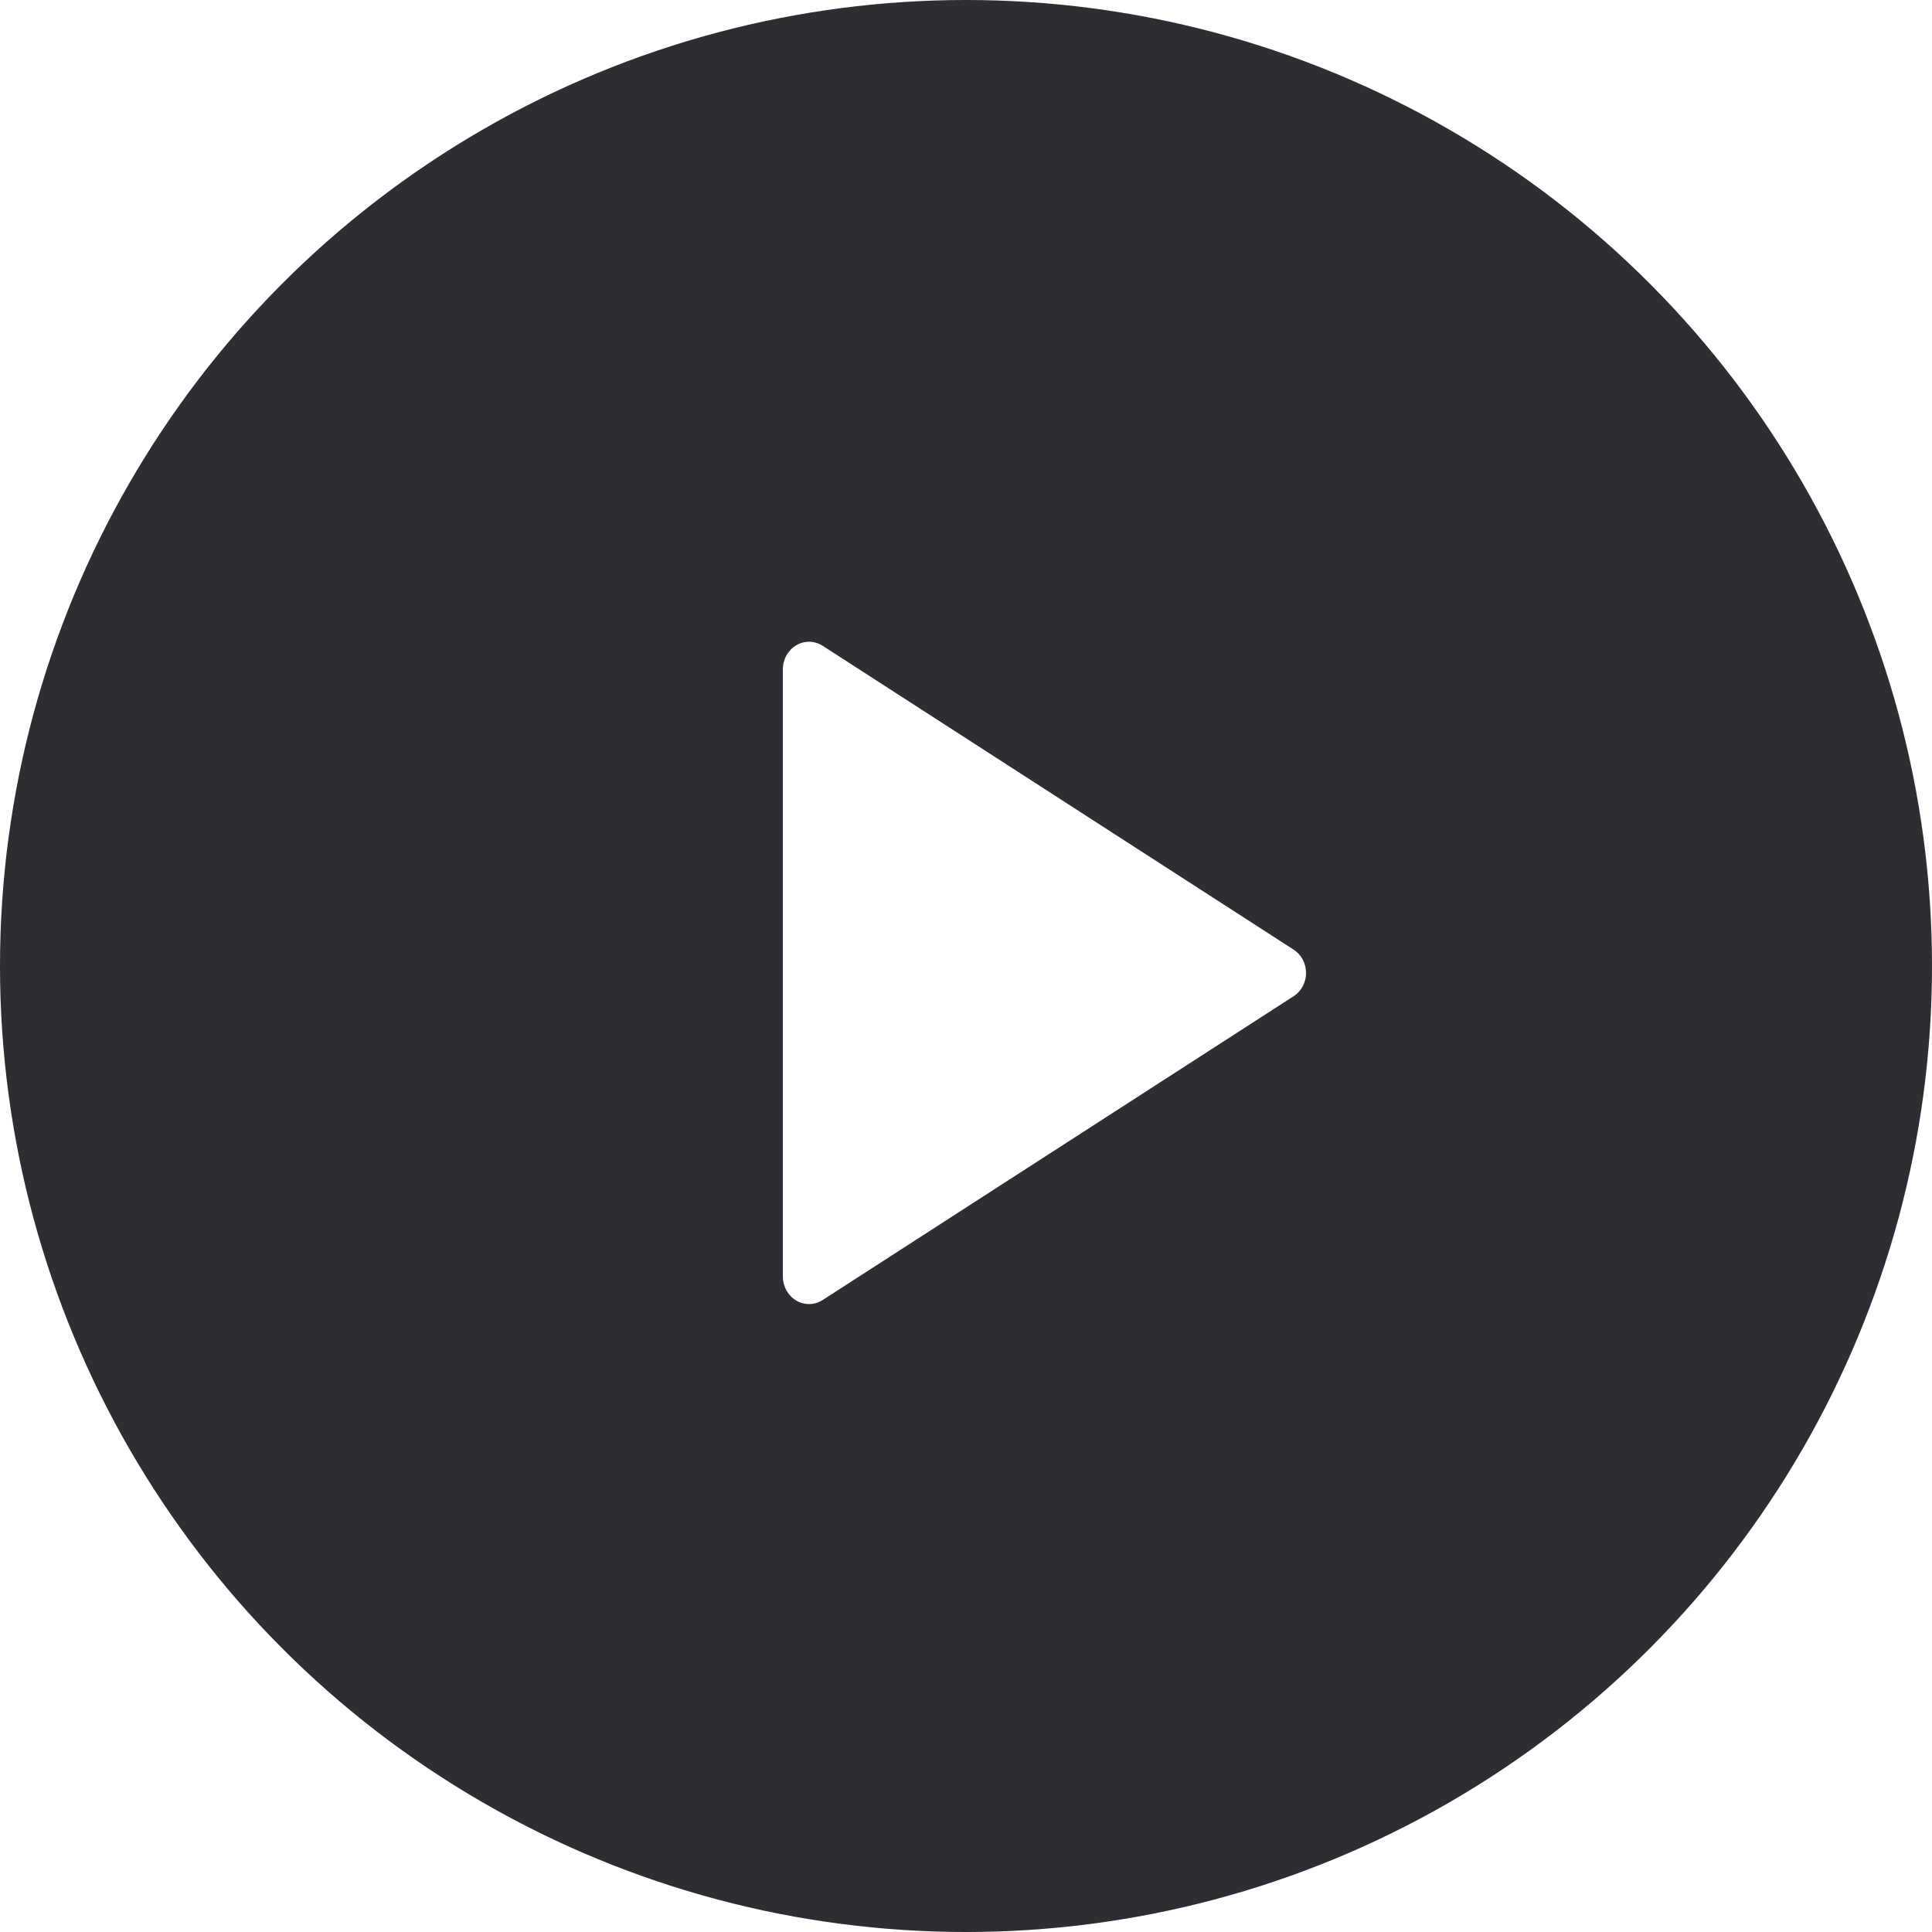 <svg width="48" height="48" viewBox="0 0 48 48" fill="none" xmlns="http://www.w3.org/2000/svg">
<g filter="url(#filter0_b_3_226)">
<circle cx="24" cy="24" r="24" fill="#2D2D34"/>
</g>
<path d="M32.133 23.589L20.441 16.046C20.343 15.982 20.23 15.947 20.115 15.944C19.999 15.941 19.885 15.971 19.784 16.031C19.683 16.09 19.599 16.177 19.54 16.282C19.481 16.387 19.45 16.507 19.45 16.629V31.715C19.45 31.837 19.481 31.956 19.54 32.061C19.599 32.167 19.683 32.253 19.784 32.313C19.885 32.372 19.999 32.402 20.115 32.399C20.23 32.397 20.343 32.361 20.441 32.297L32.133 24.755C32.229 24.695 32.309 24.609 32.364 24.507C32.419 24.405 32.449 24.289 32.449 24.172C32.449 24.054 32.419 23.938 32.364 23.836C32.309 23.734 32.229 23.649 32.133 23.589Z" fill="white"/>
<defs>
<filter id="filter0_b_3_226" x="-8" y="-8" width="64" height="64" filterUnits="userSpaceOnUse" color-interpolation-filters="sRGB">
<feFlood flood-opacity="0" result="BackgroundImageFix"/>
<feGaussianBlur in="BackgroundImageFix" stdDeviation="4"/>
<feComposite in2="SourceAlpha" operator="in" result="effect1_backgroundBlur_3_226"/>
<feBlend mode="normal" in="SourceGraphic" in2="effect1_backgroundBlur_3_226" result="shape"/>
</filter>
</defs>
</svg>
